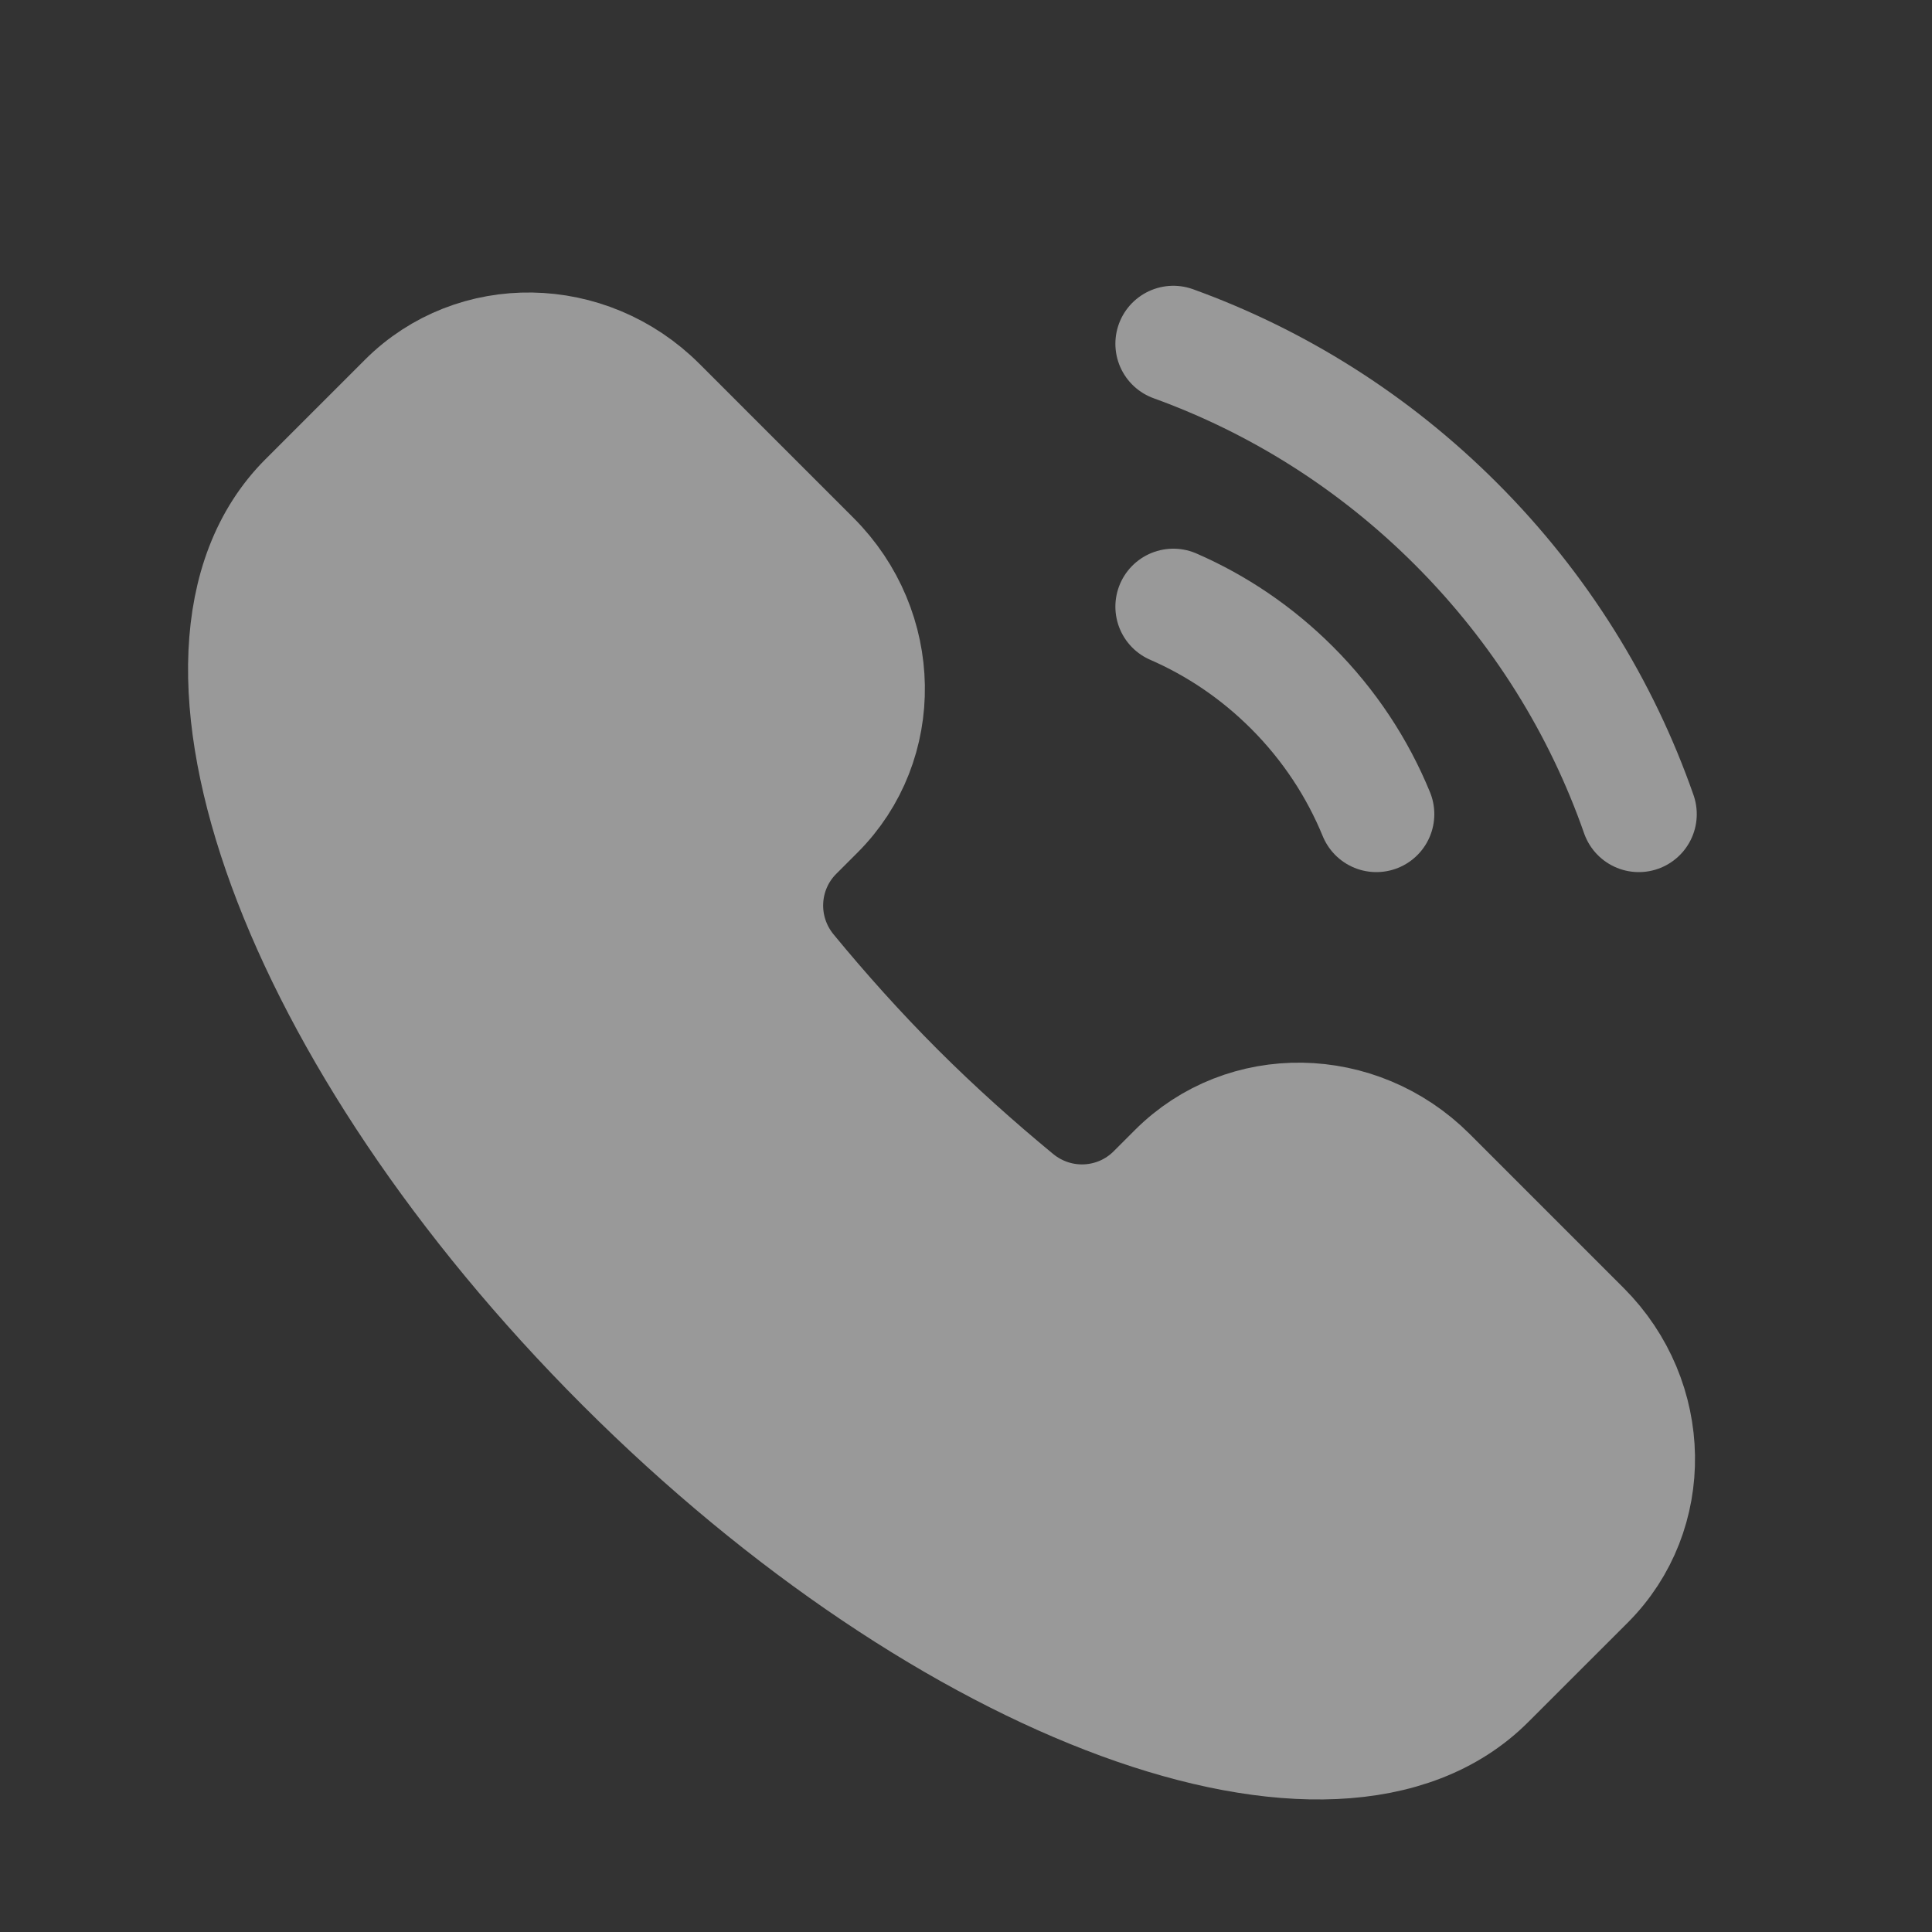 <?xml version="1.0" encoding="UTF-8"?> <svg xmlns="http://www.w3.org/2000/svg" width="25" height="25" viewBox="0 0 25 25" fill="none"><rect x="0" y="0" width="25" height="25" fill="#333333" stroke="none"/><g opacity="0.5"><path d="M19.245 21.753C17.291 23.708 12.286 21.871 8.067 17.652C3.847 13.432 2.011 8.427 3.965 6.473L5.252 5.186C6.14 4.298 7.604 4.321 8.521 5.239L10.514 7.232C11.432 8.149 11.455 9.613 10.567 10.501L10.29 10.778C9.811 11.257 9.764 12.031 10.21 12.571C10.639 13.092 11.103 13.611 11.605 14.113C12.108 14.616 12.627 15.079 13.148 15.509C13.688 15.955 14.461 15.908 14.941 15.428L15.217 15.152C16.106 14.264 17.569 14.287 18.487 15.204L20.48 17.197C21.397 18.115 21.421 19.578 20.532 20.467L19.245 21.753Z" fill="white" stroke="white" stroke-width="1.5"></path><path d="M17.81 10.535C17.566 9.94 17.202 9.382 16.719 8.899C16.263 8.443 15.741 8.093 15.183 7.85" stroke="white" stroke-width="1.5" stroke-linecap="round"></path><path d="M15.183 4.448C16.518 4.931 17.77 5.708 18.84 6.778C19.937 7.875 20.726 9.163 21.206 10.535" stroke="white" stroke-width="1.5" stroke-linecap="round"></path></g></svg> 